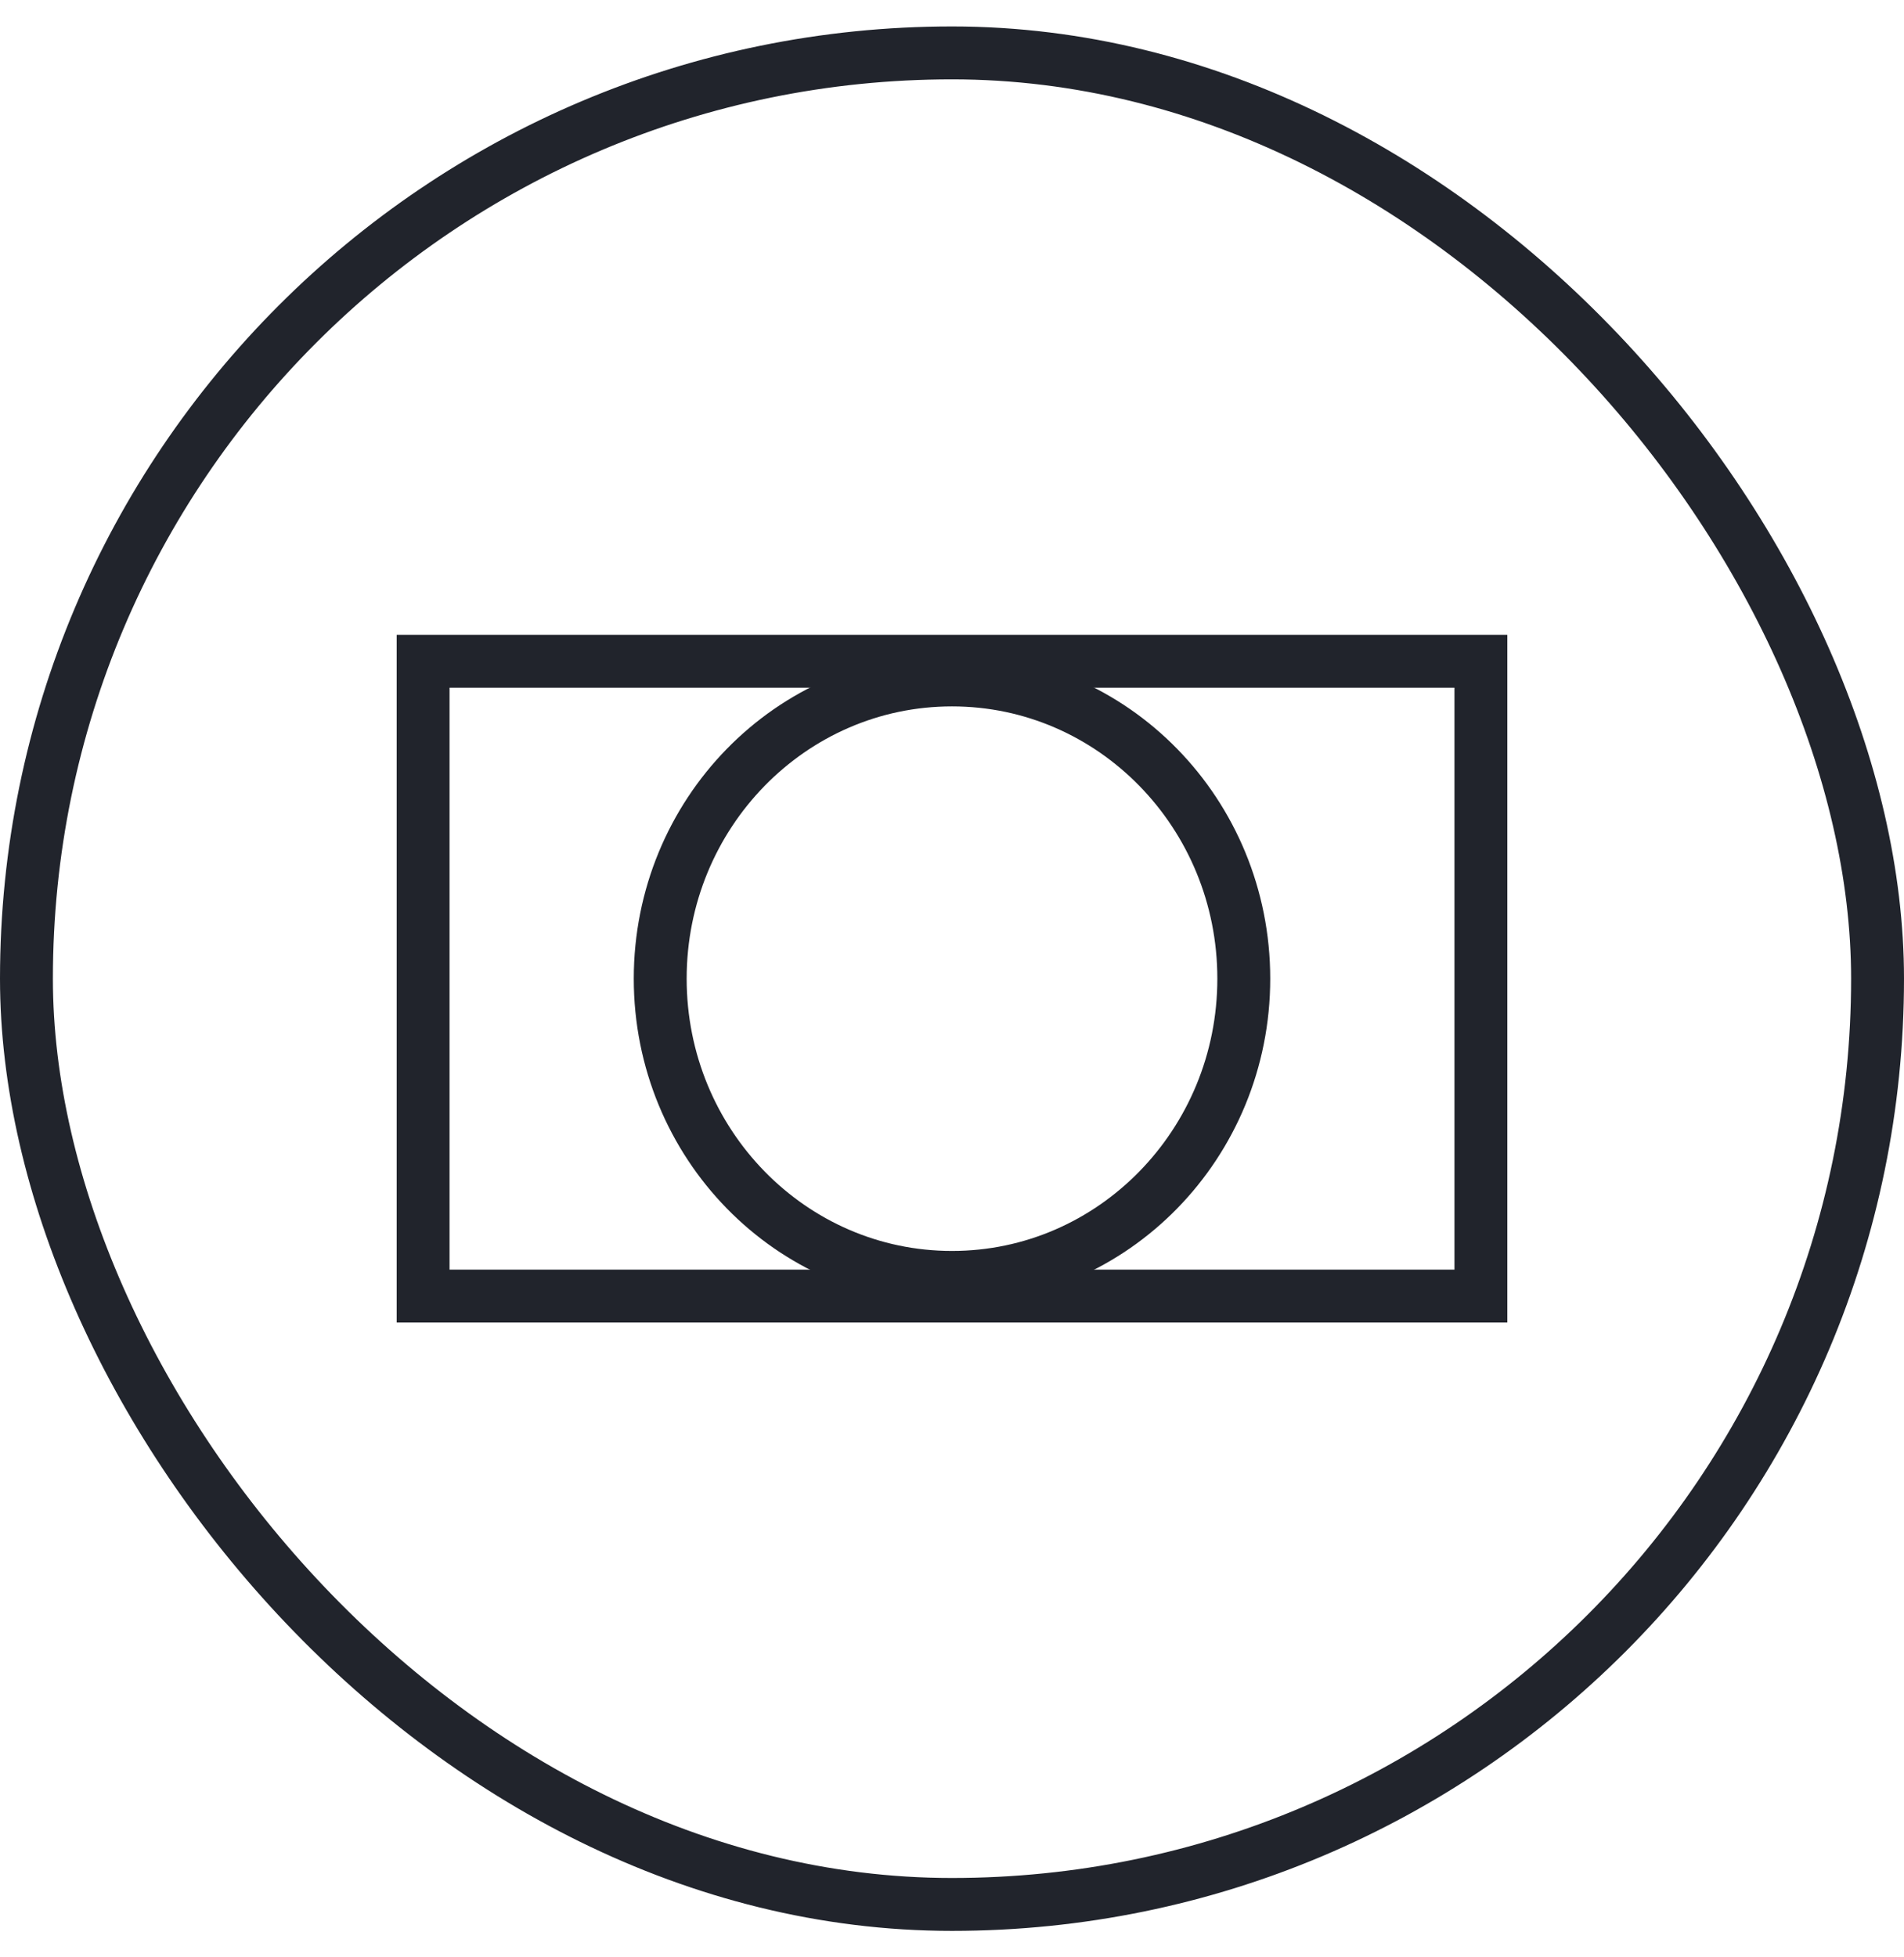 <svg width="36" height="37" viewBox="0 0 36 37" fill="none" xmlns="http://www.w3.org/2000/svg">
<rect x="0.5" y="1" width="35" height="35" rx="17.5" stroke="#21242C"/>
<path d="M8 12.5H28V24.5H8V12.5Z" stroke="#21242C"/>
<path d="M23.517 18.5C23.517 21.619 21.047 24.147 18 24.147C14.953 24.147 12.483 21.619 12.483 18.5C12.483 15.381 14.953 12.853 18 12.853C21.047 12.853 23.517 15.381 23.517 18.5Z" stroke="#21242C"/>
</svg>
